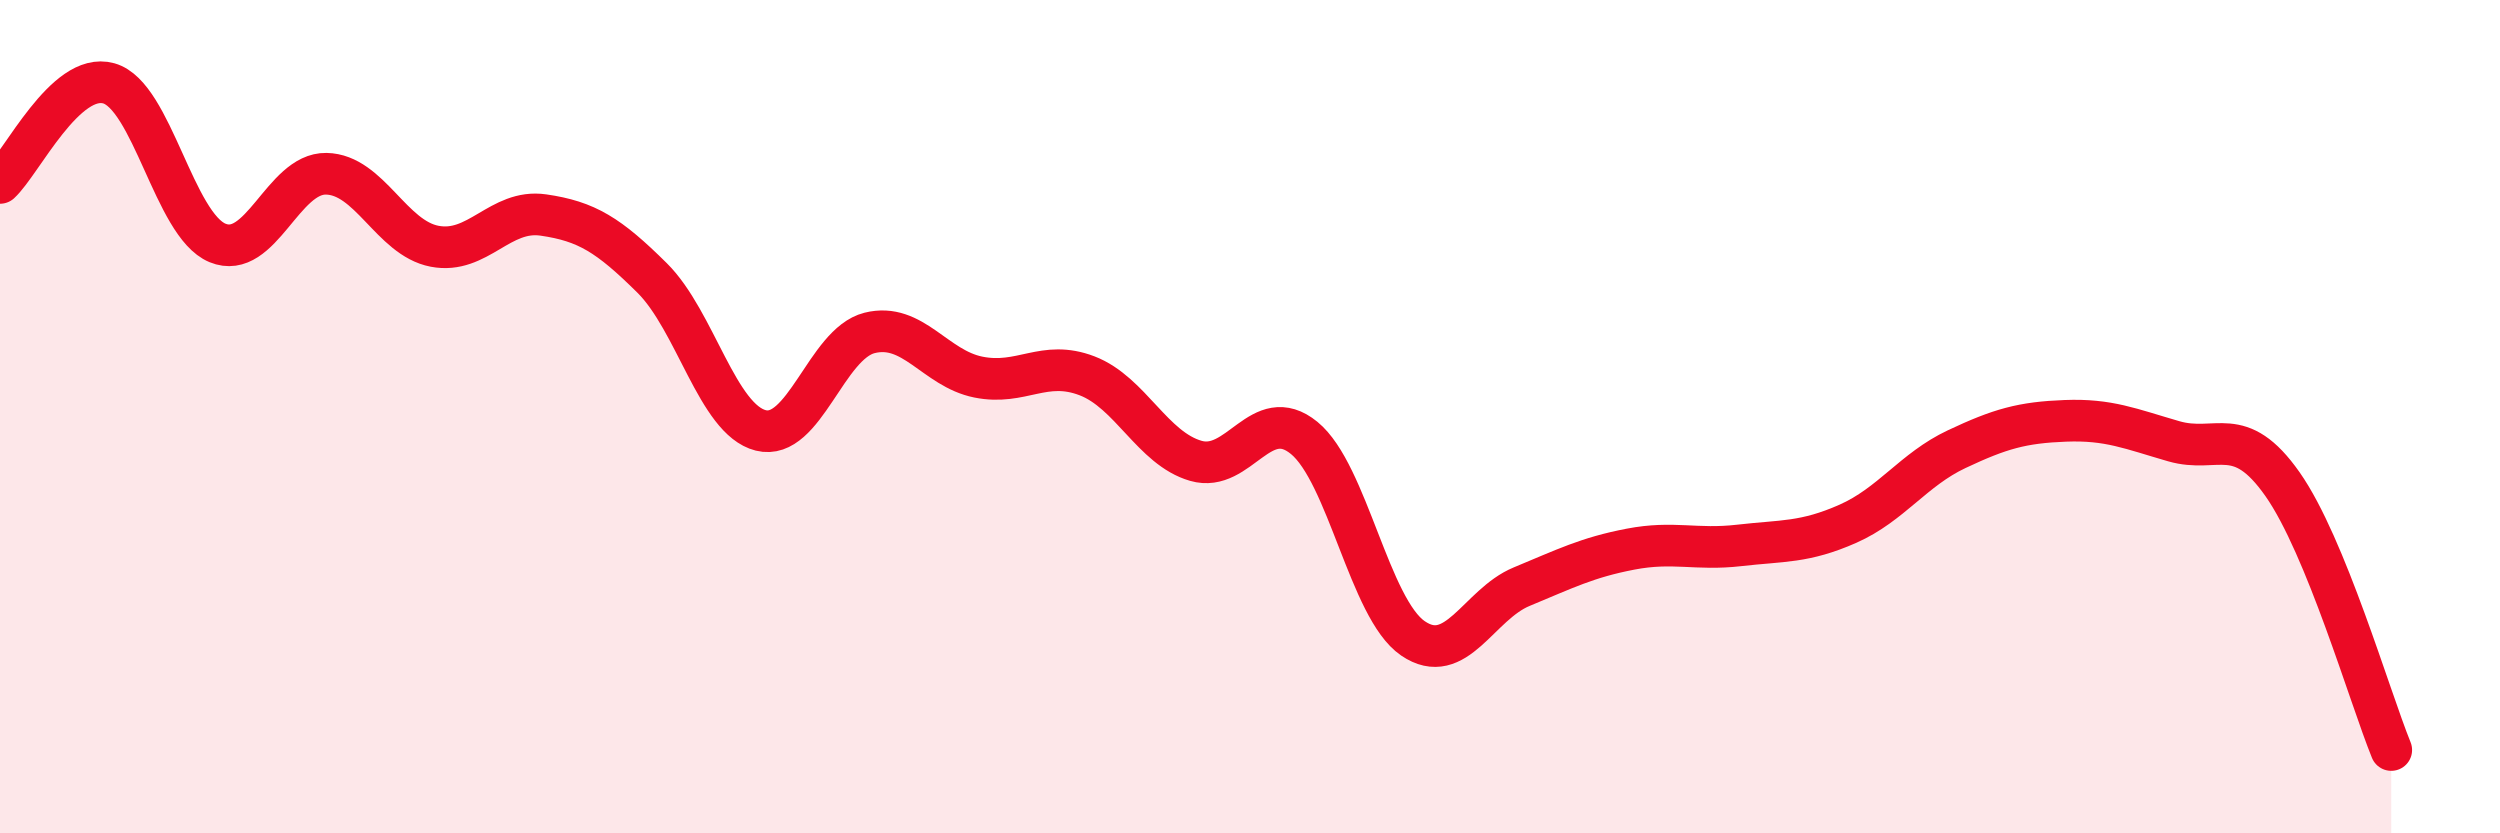 
    <svg width="60" height="20" viewBox="0 0 60 20" xmlns="http://www.w3.org/2000/svg">
      <path
        d="M 0,4.39 C 0.52,3.91 1.57,1.71 2.61,2 C 3.65,2.29 4.18,5.4 5.22,5.83 C 6.26,6.26 6.79,4.15 7.83,4.17 C 8.87,4.19 9.39,5.71 10.43,5.91 C 11.47,6.11 12,5.01 13.04,5.16 C 14.08,5.31 14.61,5.64 15.65,6.67 C 16.69,7.7 17.22,10.07 18.26,10.33 C 19.3,10.59 19.83,8.25 20.87,7.99 C 21.91,7.73 22.44,8.84 23.48,9.05 C 24.52,9.26 25.05,8.62 26.09,9.02 C 27.13,9.42 27.66,10.76 28.7,11.06 C 29.74,11.36 30.26,9.66 31.3,10.51 C 32.34,11.36 32.87,14.61 33.91,15.32 C 34.95,16.03 35.48,14.51 36.52,14.08 C 37.56,13.65 38.09,13.38 39.13,13.18 C 40.17,12.98 40.7,13.21 41.74,13.09 C 42.78,12.97 43.31,13.03 44.35,12.57 C 45.39,12.11 45.92,11.27 46.96,10.78 C 48,10.29 48.53,10.14 49.57,10.1 C 50.61,10.06 51.13,10.29 52.17,10.59 C 53.21,10.89 53.74,10.14 54.78,11.62 C 55.82,13.1 56.87,16.72 57.39,18L57.39 20L0 20Z"
        fill="#EB0A25"
        opacity="0.1"
        stroke-linecap="round"
        stroke-linejoin="round"
      />
      <path
        d="M 0,4.39 C 0.52,3.91 1.57,1.71 2.61,2 C 3.65,2.29 4.18,5.4 5.22,5.83 C 6.26,6.26 6.79,4.15 7.83,4.17 C 8.87,4.19 9.39,5.71 10.43,5.91 C 11.47,6.11 12,5.01 13.04,5.16 C 14.08,5.31 14.61,5.64 15.65,6.67 C 16.69,7.7 17.22,10.07 18.26,10.33 C 19.3,10.59 19.83,8.25 20.87,7.99 C 21.91,7.73 22.44,8.84 23.48,9.05 C 24.52,9.26 25.05,8.62 26.09,9.02 C 27.13,9.42 27.66,10.76 28.7,11.06 C 29.74,11.36 30.26,9.66 31.3,10.51 C 32.34,11.36 32.87,14.61 33.91,15.32 C 34.95,16.03 35.48,14.51 36.52,14.08 C 37.56,13.65 38.09,13.38 39.13,13.18 C 40.17,12.98 40.7,13.21 41.74,13.09 C 42.78,12.97 43.31,13.03 44.35,12.57 C 45.39,12.11 45.92,11.27 46.96,10.78 C 48,10.29 48.53,10.14 49.57,10.1 C 50.61,10.06 51.13,10.29 52.17,10.59 C 53.21,10.89 53.74,10.14 54.78,11.62 C 55.82,13.1 56.87,16.72 57.39,18"
        stroke="#EB0A25"
        stroke-width="1"
        fill="none"
        stroke-linecap="round"
        stroke-linejoin="round"
      />
    </svg>
  